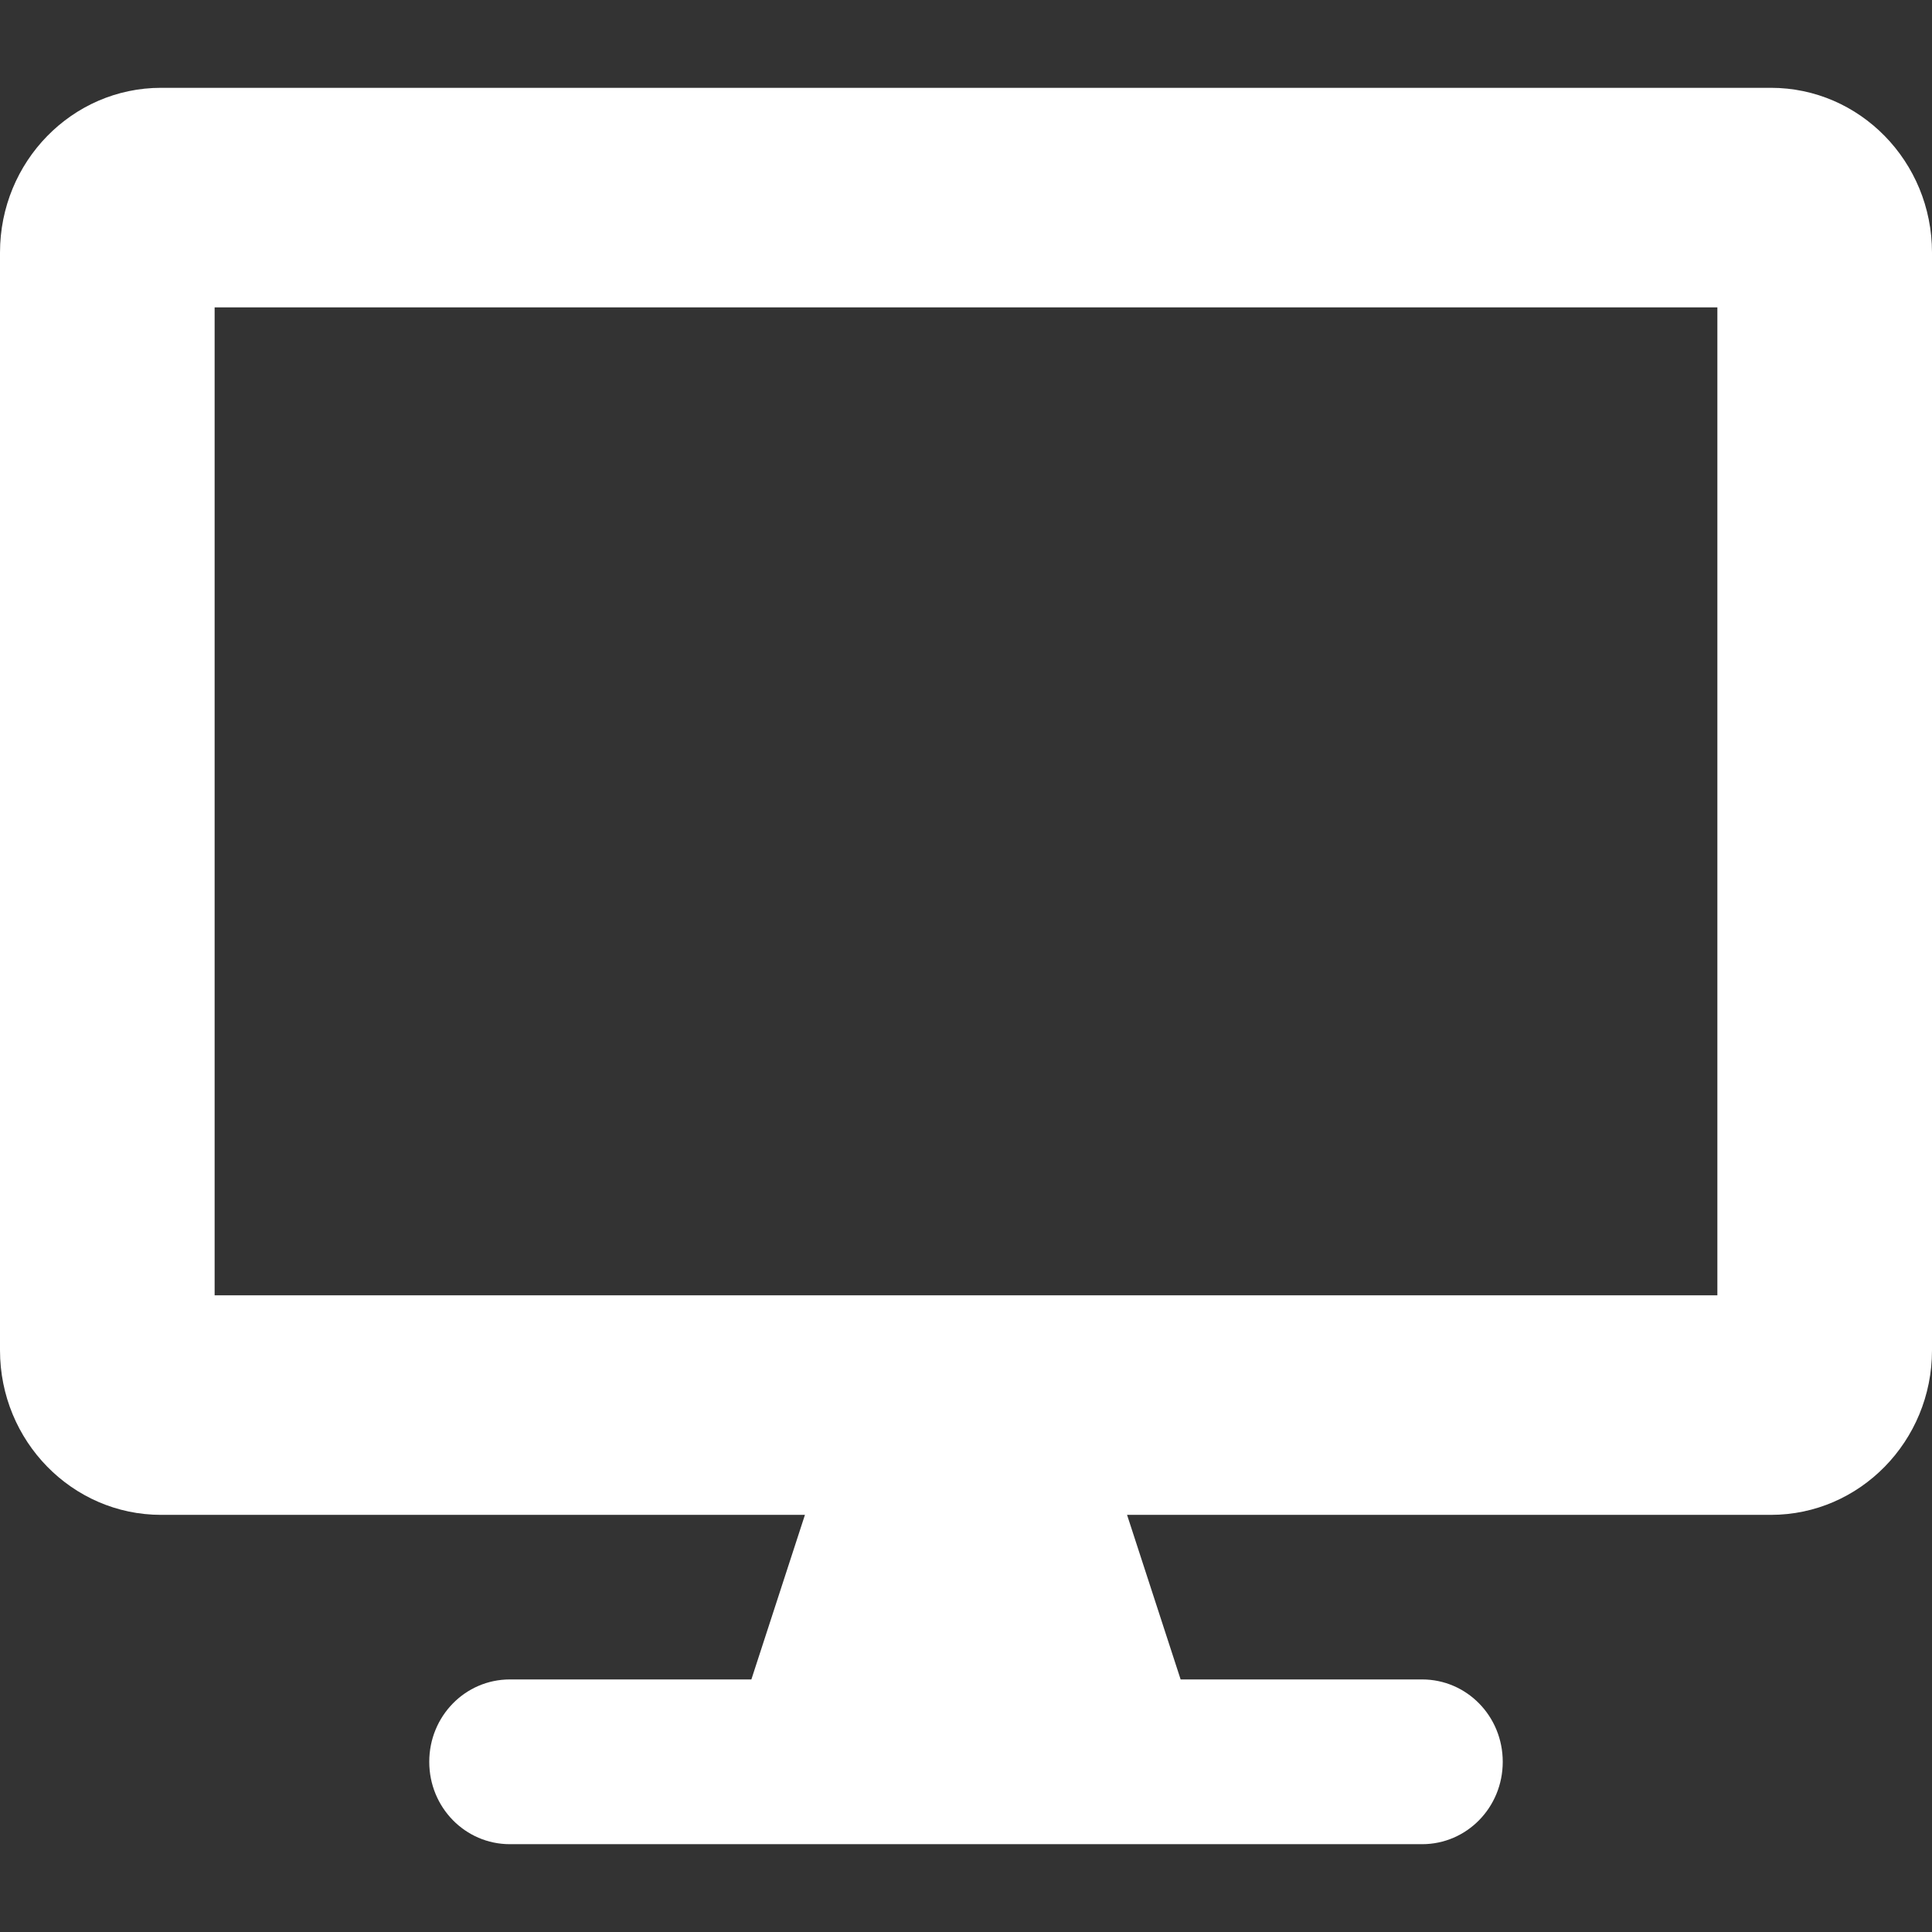 <svg width="11" height="11" viewBox="0 0 11 11" fill="none" xmlns="http://www.w3.org/2000/svg">
<rect x="0" y="0" width="11" height="11" fill="#333333" stroke="none"/>
<path d="M10.083 0.5H0.917C0.411 0.5 0 0.92 0 1.438V7.688C0 8.205 0.411 8.625 0.917 8.625H4.583L4.278 9.562H2.903C2.649 9.562 2.444 9.771 2.444 10.031C2.444 10.291 2.649 10.5 2.903 10.5H8.097C8.351 10.5 8.556 10.291 8.556 10.031C8.556 9.771 8.351 9.562 8.097 9.562H6.722L6.417 8.625H10.083C10.589 8.625 11 8.205 11 7.688V1.438C11 0.92 10.589 0.5 10.083 0.5ZM9.778 7.375H1.222V1.75H9.778V7.375Z" fill="white"/>
</svg>
